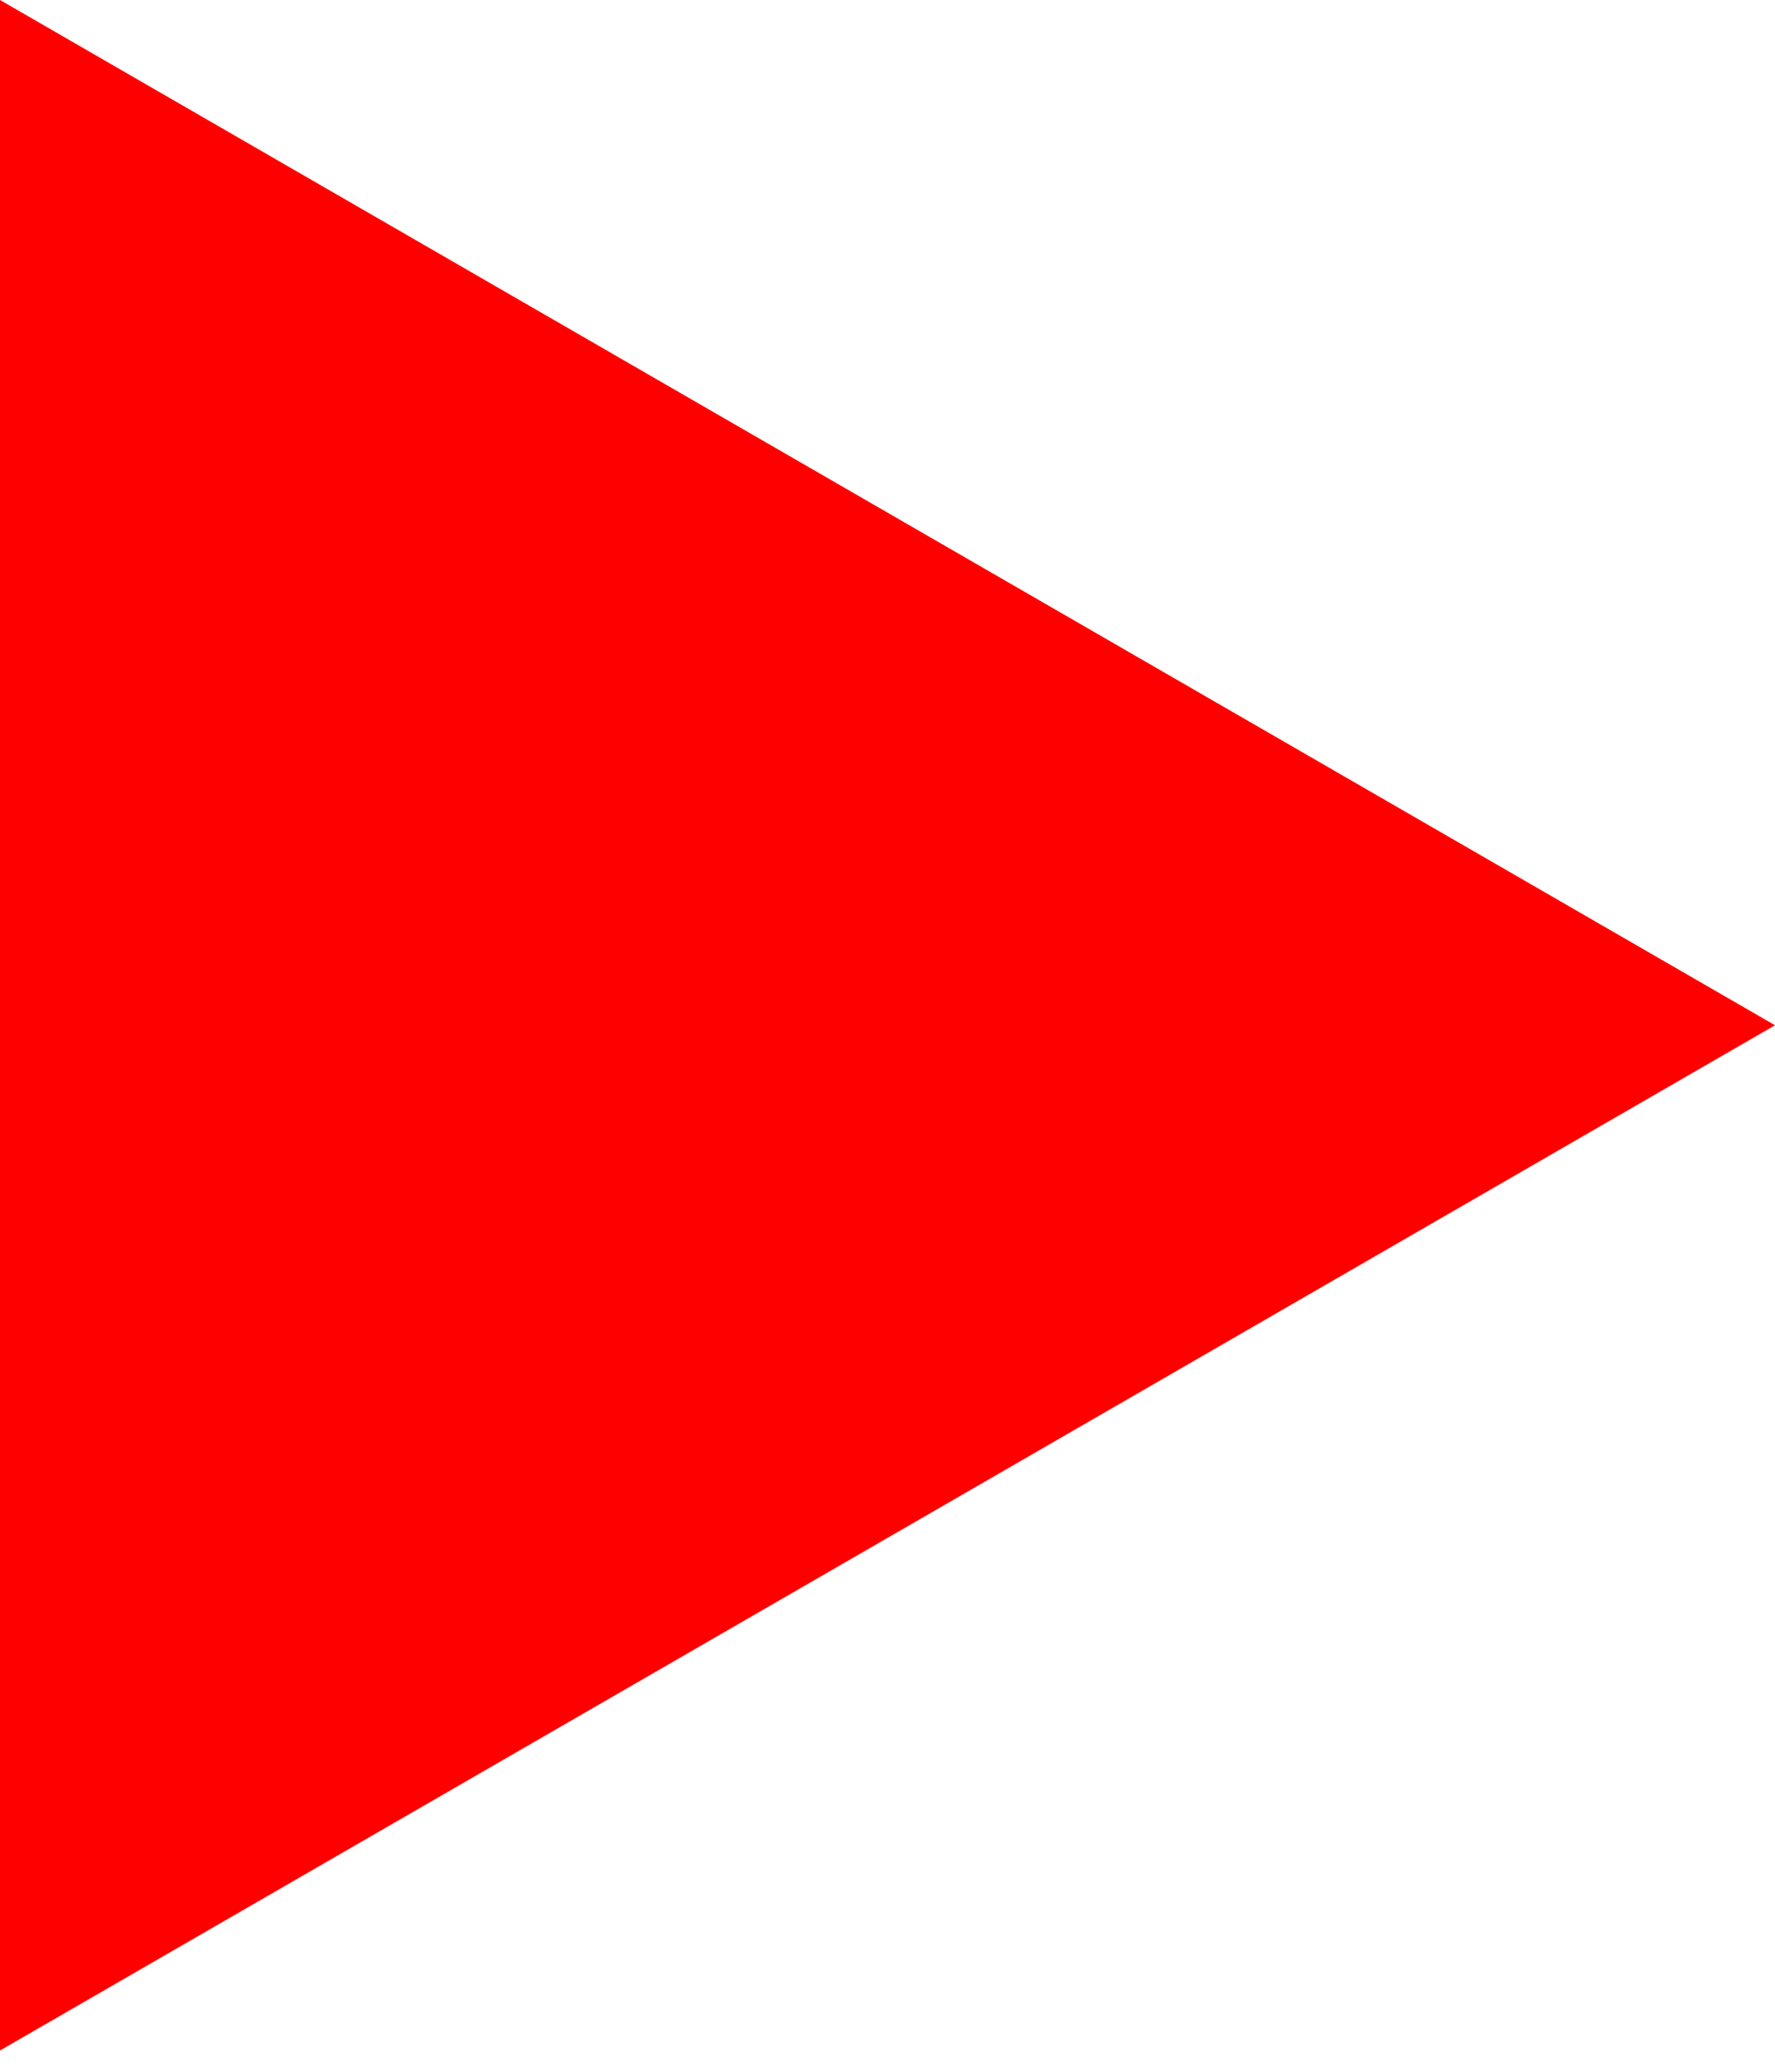 <?xml version="1.0" encoding="UTF-8"?> <svg xmlns="http://www.w3.org/2000/svg" width="60" height="70" viewBox="0 0 60 70" fill="none"><path d="M60 34.641L0 69.282L3.02841e-06 0L60 34.641Z" fill="#FF0000"></path></svg> 